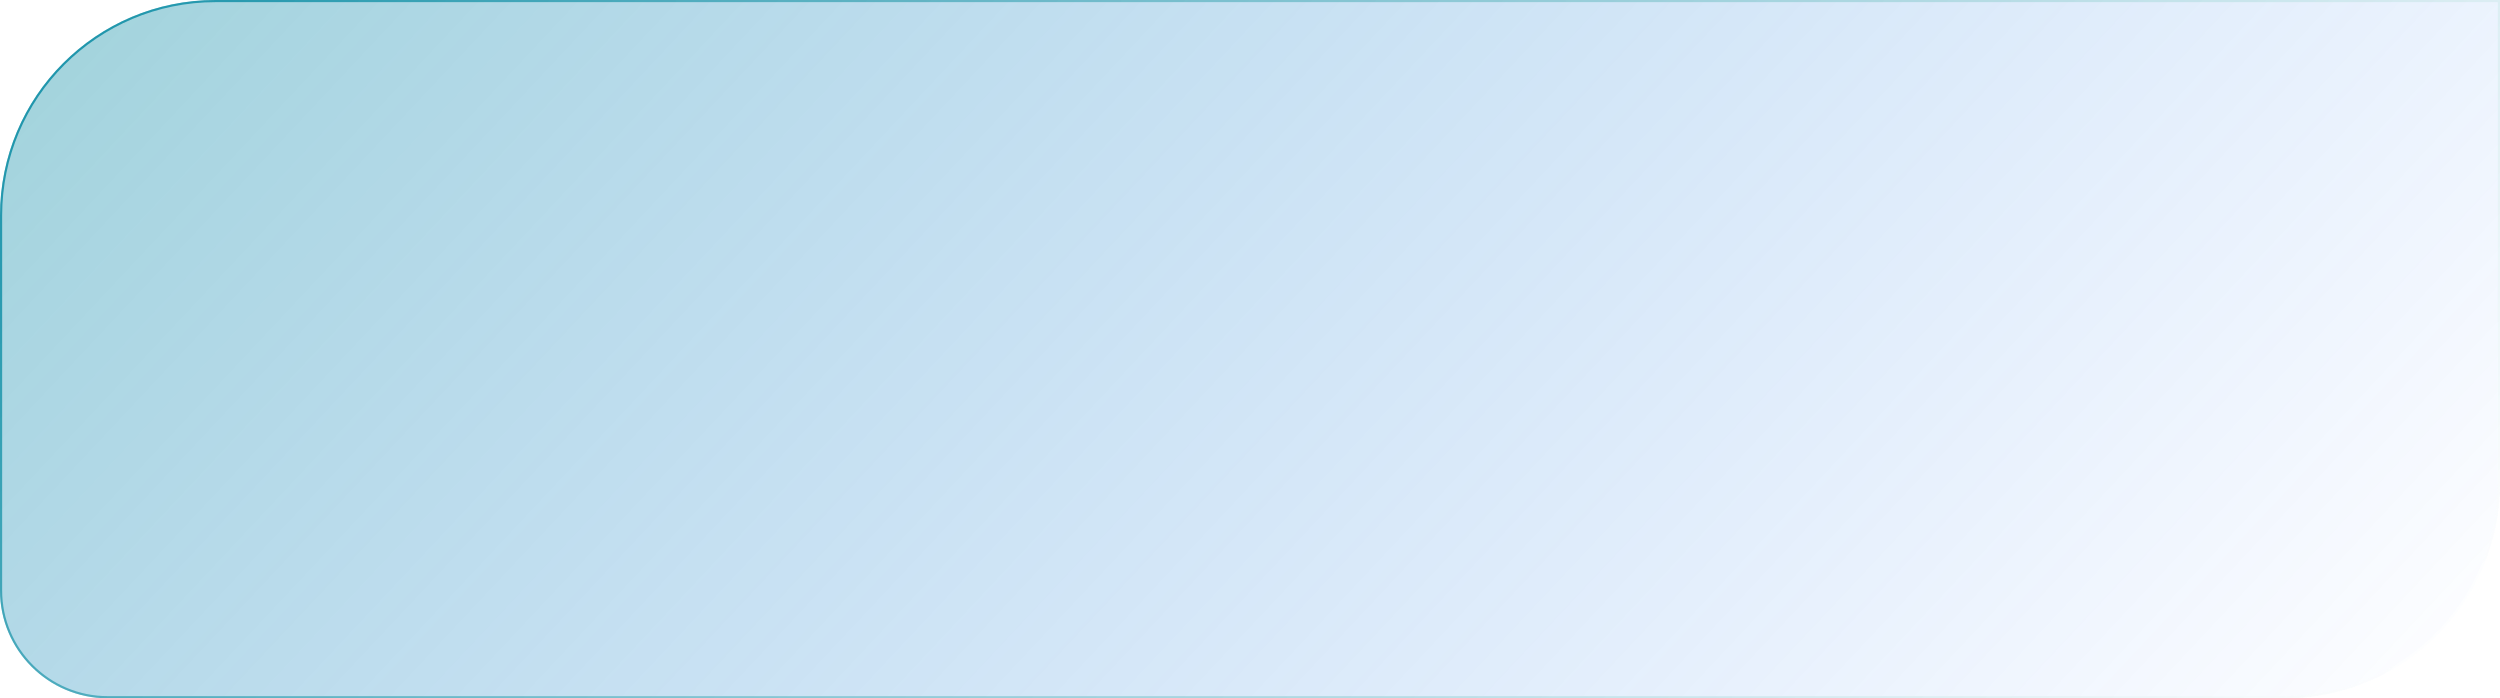 <?xml version="1.0" encoding="UTF-8"?> <svg xmlns="http://www.w3.org/2000/svg" width="1160" height="324" viewBox="0 0 1160 324" fill="none"><g filter="url(#filter0_b_337_2773)"><path d="M0 100C0 44.772 44.772 0 100 0H1160V224C1160 279.228 1115.23 324 1060 324H50C22.386 324 0 301.614 0 274V100Z" fill="url(#paint0_linear_337_2773)" fill-opacity="0.6"></path><path d="M100 0.5H1159.5V224C1159.5 278.952 1114.95 323.5 1060 323.5H50C22.662 323.5 0.5 301.338 0.5 274V100C0.5 45.048 45.048 0.5 100 0.5Z" stroke="url(#paint1_linear_337_2773)"></path></g><defs><filter id="filter0_b_337_2773" x="-15" y="-15" width="1190" height="354" filterUnits="userSpaceOnUse" color-interpolation-filters="sRGB"><feFlood flood-opacity="0" result="BackgroundImageFix"></feFlood><feGaussianBlur in="BackgroundImageFix" stdDeviation="7.5"></feGaussianBlur><feComposite in2="SourceAlpha" operator="in" result="effect1_backgroundBlur_337_2773"></feComposite><feBlend mode="normal" in="SourceGraphic" in2="effect1_backgroundBlur_337_2773" result="shape"></feBlend></filter><linearGradient id="paint0_linear_337_2773" x1="1.19263e-05" y1="52.102" x2="750.787" y2="756.343" gradientUnits="userSpaceOnUse"><stop stop-color="#0087A0" stop-opacity="0.6"></stop><stop offset="1" stop-color="#0059FF" stop-opacity="0"></stop></linearGradient><linearGradient id="paint1_linear_337_2773" x1="1160" y1="269.036" x2="293.187" y2="-474.385" gradientUnits="userSpaceOnUse"><stop stop-color="white" stop-opacity="0.8"></stop><stop offset="1" stop-color="#0087A0"></stop></linearGradient></defs></svg> 